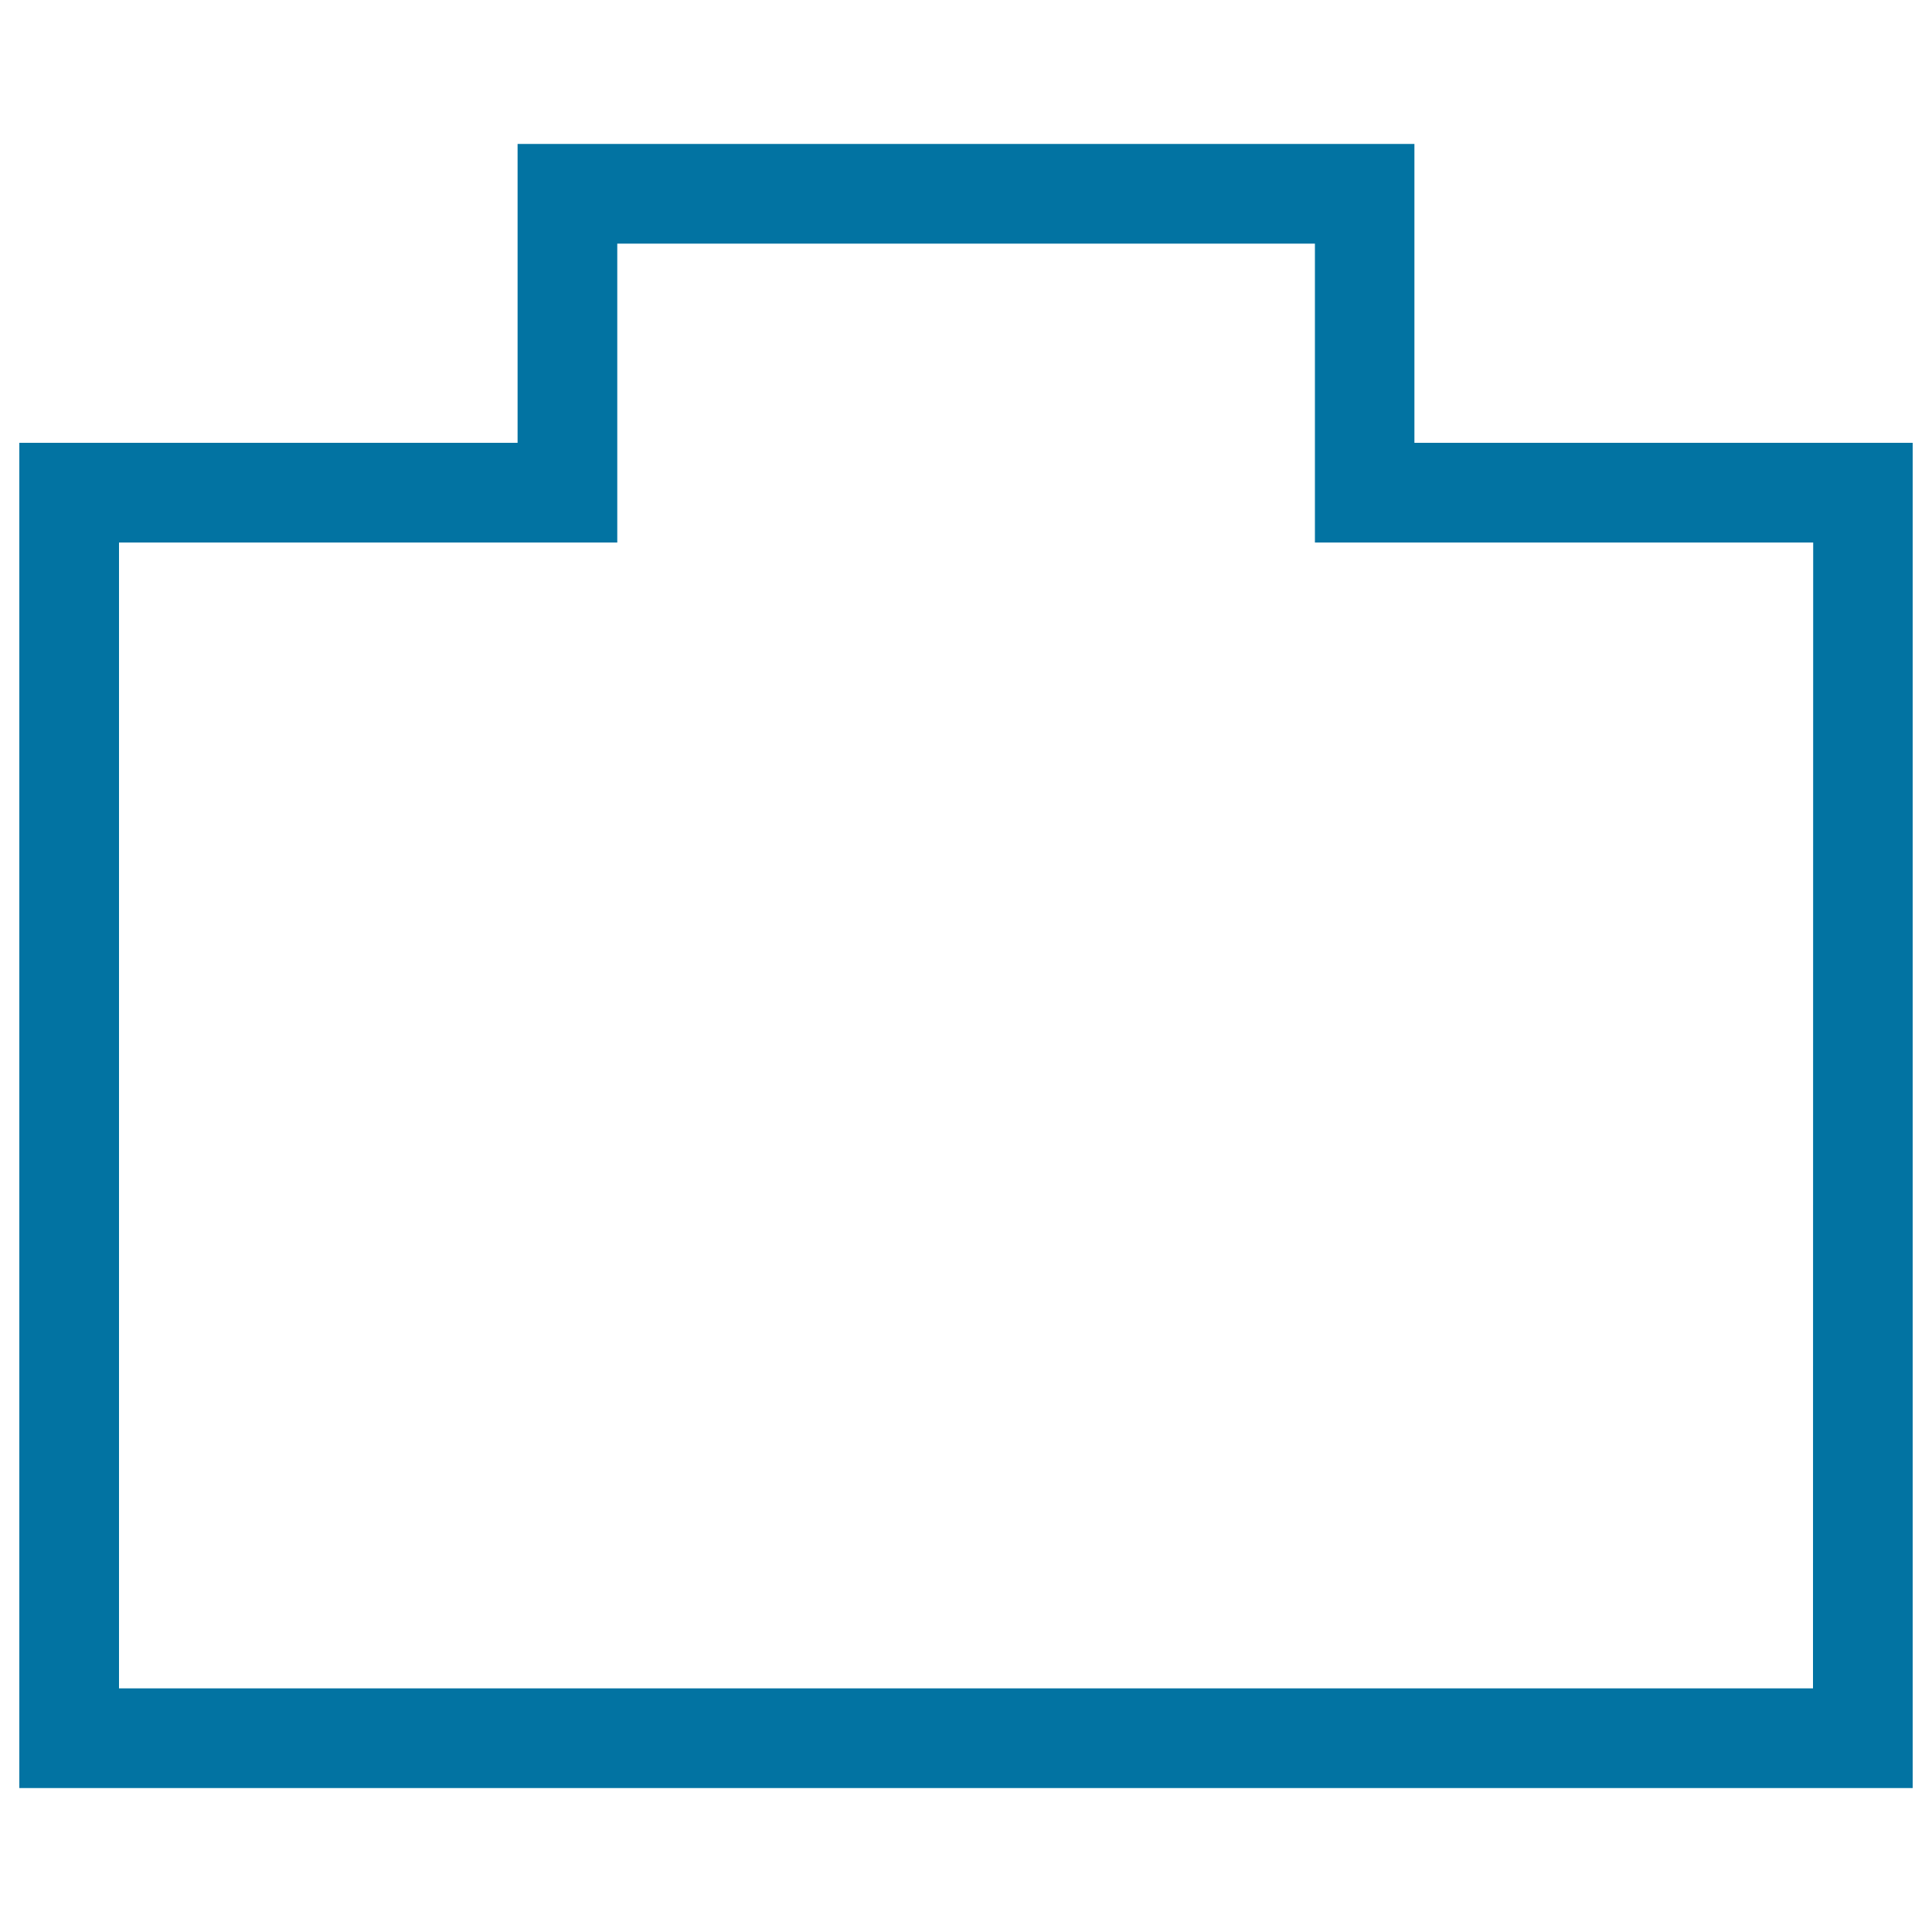 <svg xmlns="http://www.w3.org/2000/svg" viewBox="0 0 1000 1000" style="fill:#0273a2">
<title>Usb SVG icon</title>
<path d="M732.1,229.2V74.5H267.9v154.7H10v696.3h980V229.2H732.1z M938.4,873.9H61.6V280.8h257.9V126.1h361.1v154.7h257.9L938.4,873.9L938.4,873.9z"/>
</svg>